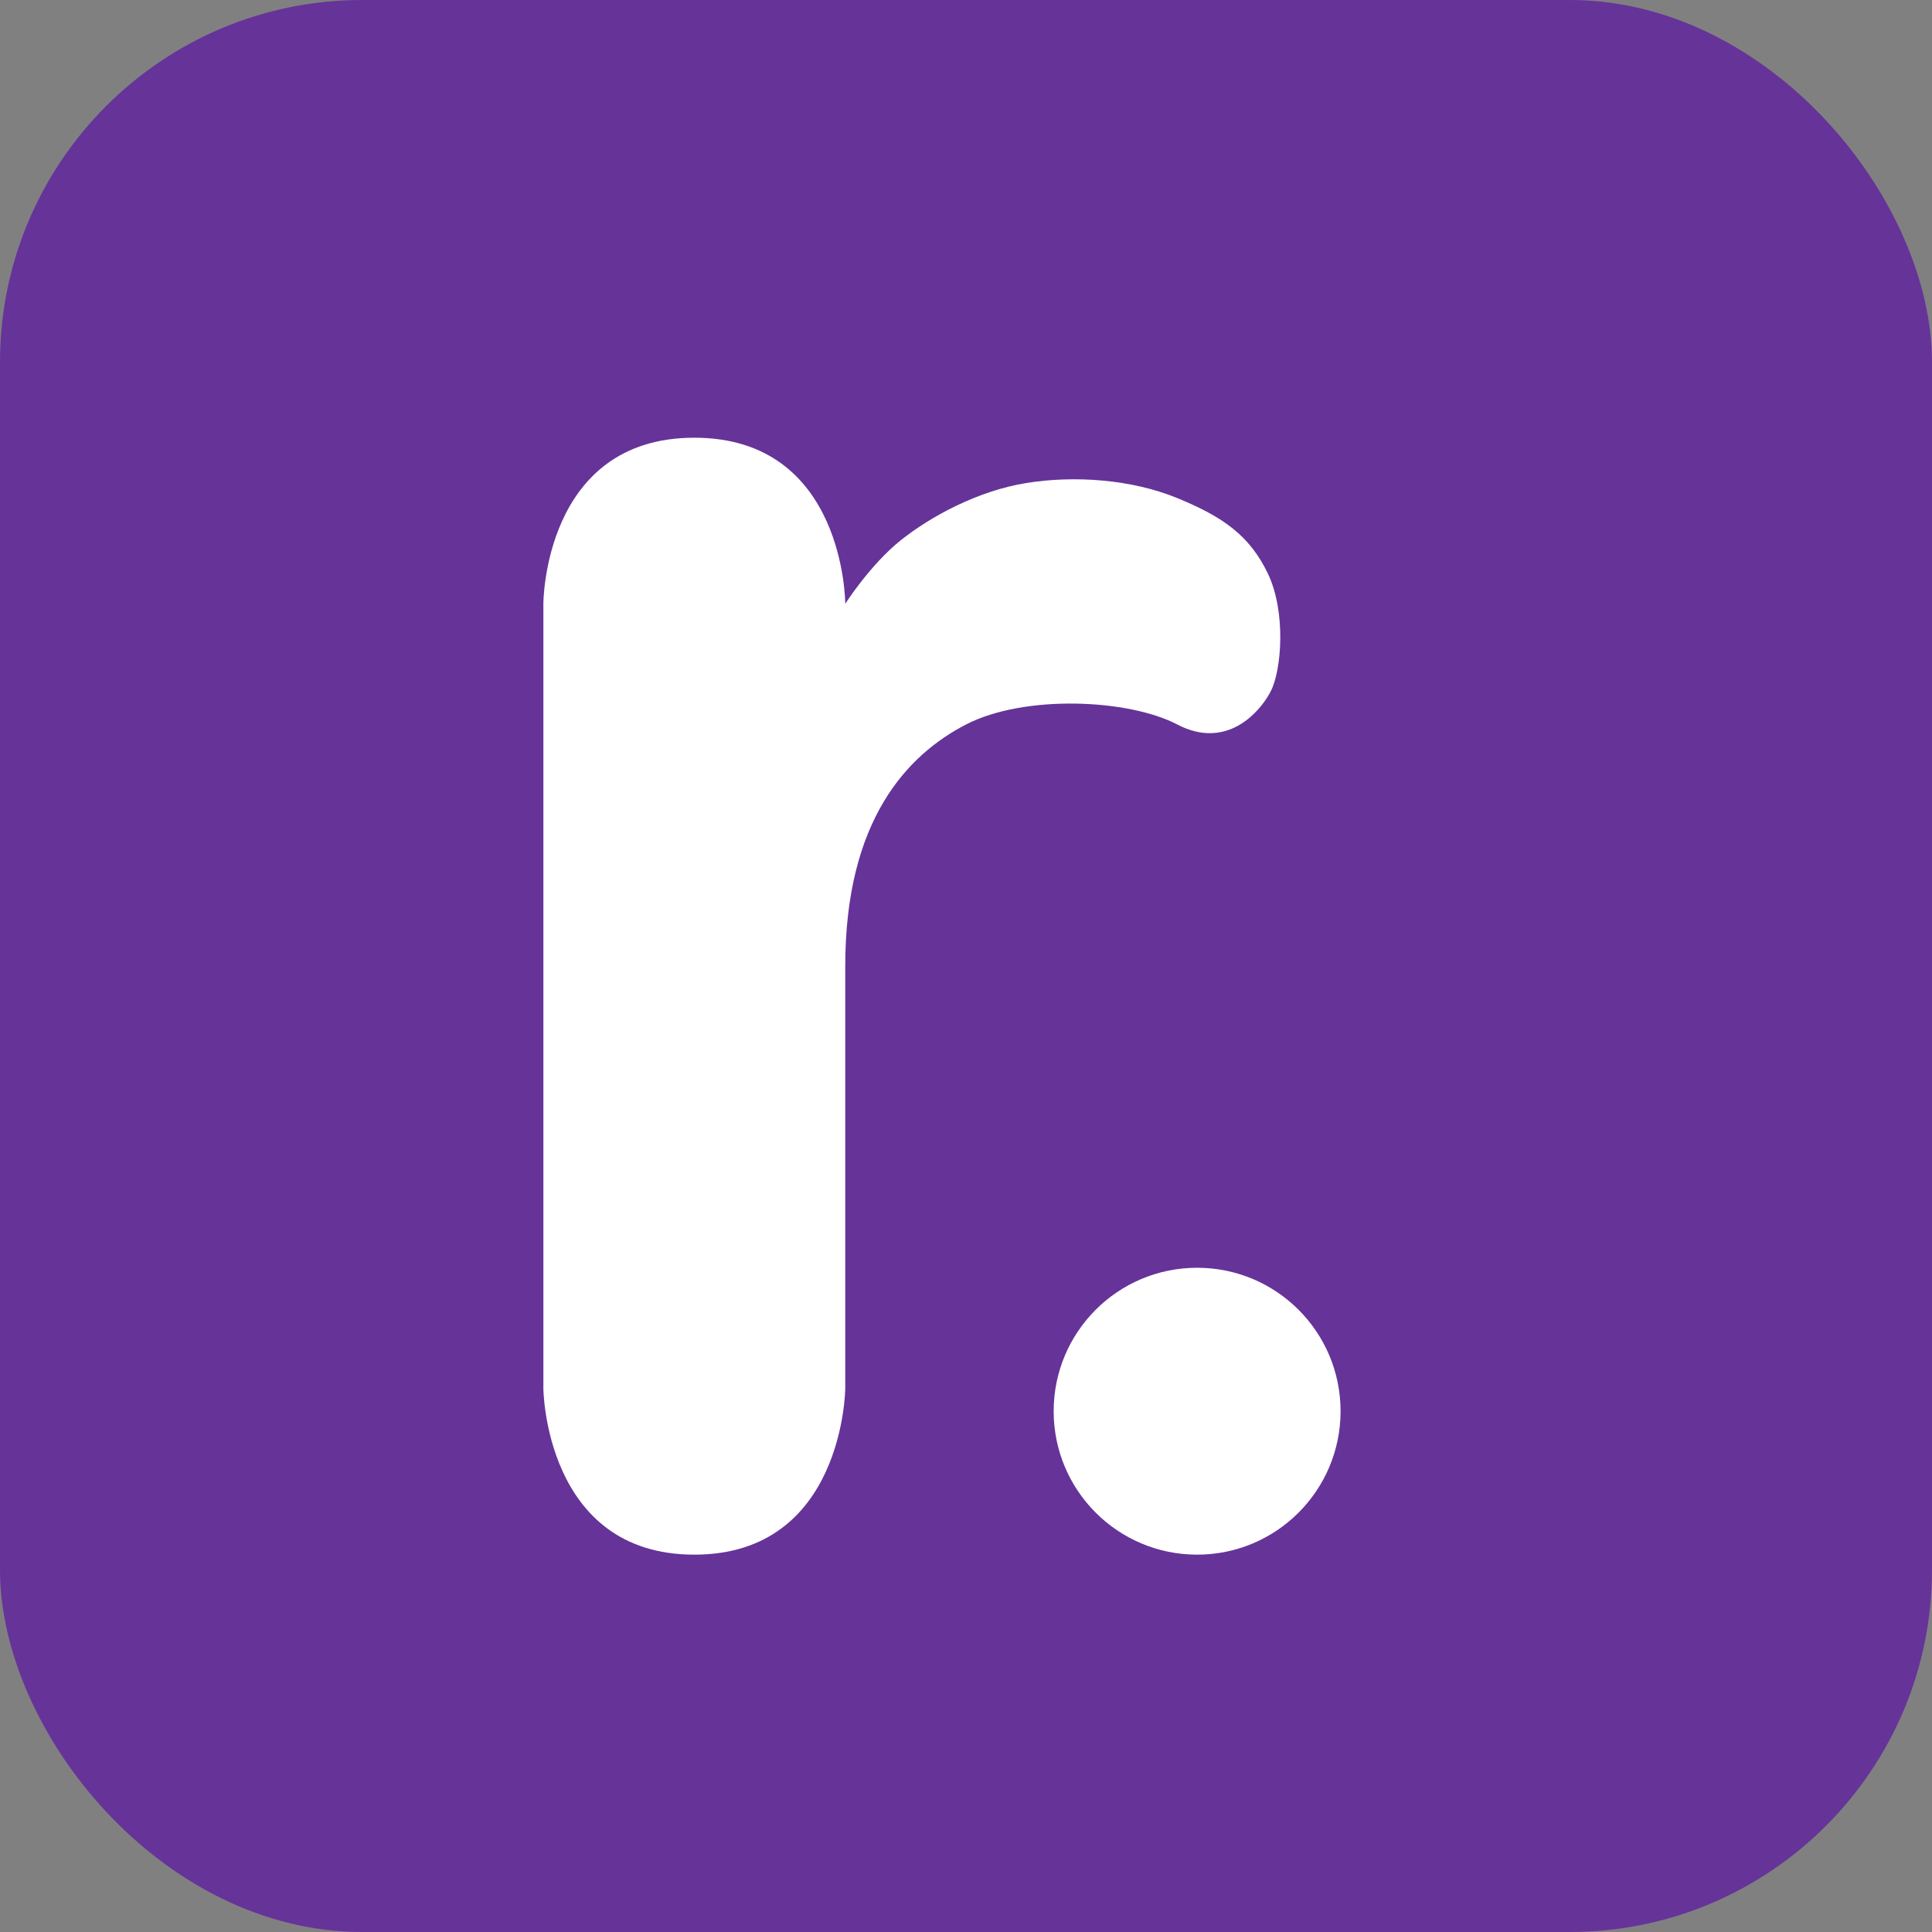 <svg 
    id="ePJ7pnt3Nfr1" 
    xmlns="http://www.w3.org/2000/svg" 
    xmlns:xlink="http://www.w3.org/1999/xlink" 
    viewBox="0 0 32 32" 
    width="32"
    height="32"
    shape-rendering="geometricPrecision" 
    text-rendering="geometricPrecision" 
    project-id="99868f39319c4d7eae27d96481336e30" 
    export-id="5c3a6518805e4592969db85c87afa5b9" 
    cached="false">
    
    <rect x="0" y="0" width="32" height="32" fill="#808080" stroke="none"/>
    
    <rect 
        width="32" 
        height="32" 
        rx="6" 
        ry="6" 
        fill="#639" 
        stroke-width="0"
    />
    <path 
        d="
        M 9.003, 23.231 
        c 0,0, .023, 2.75, 2.5, 2.75
        s 2.5-2.75, 2.5-2.75
        s 0-4.578, 0-7
        s 1.032-3.5, 2-4
        s 2.692-0.423, 3.5, 0
        s 1.357-0.188, 1.544-0.543
        .258-1.328, -0.044-1.957
        -0.74-0.938, -1.5-1.25
        -1.702-0.378, -2.5-0.25
        -1.584, 0.551-2.084, 0.951
        -0.916, 1.049-0.916, 1.049
        s 0-2.75, -2.5-2.75
        -2.5, 2.75-2.5, 2.75
        v 13 Z
        " 
        transform="translate(-.003-.231)" 
        fill="#fff" 
        stroke="rgba(63,87,135,0)" 
        stroke-width="0.5"
    />
    
    <ellipse 
        rx="2.376" 
        ry="2.376" 
        transform="translate(19.828 23.374)" 
        fill="#fff" 
        stroke-width="0"
    />
        
</svg>
